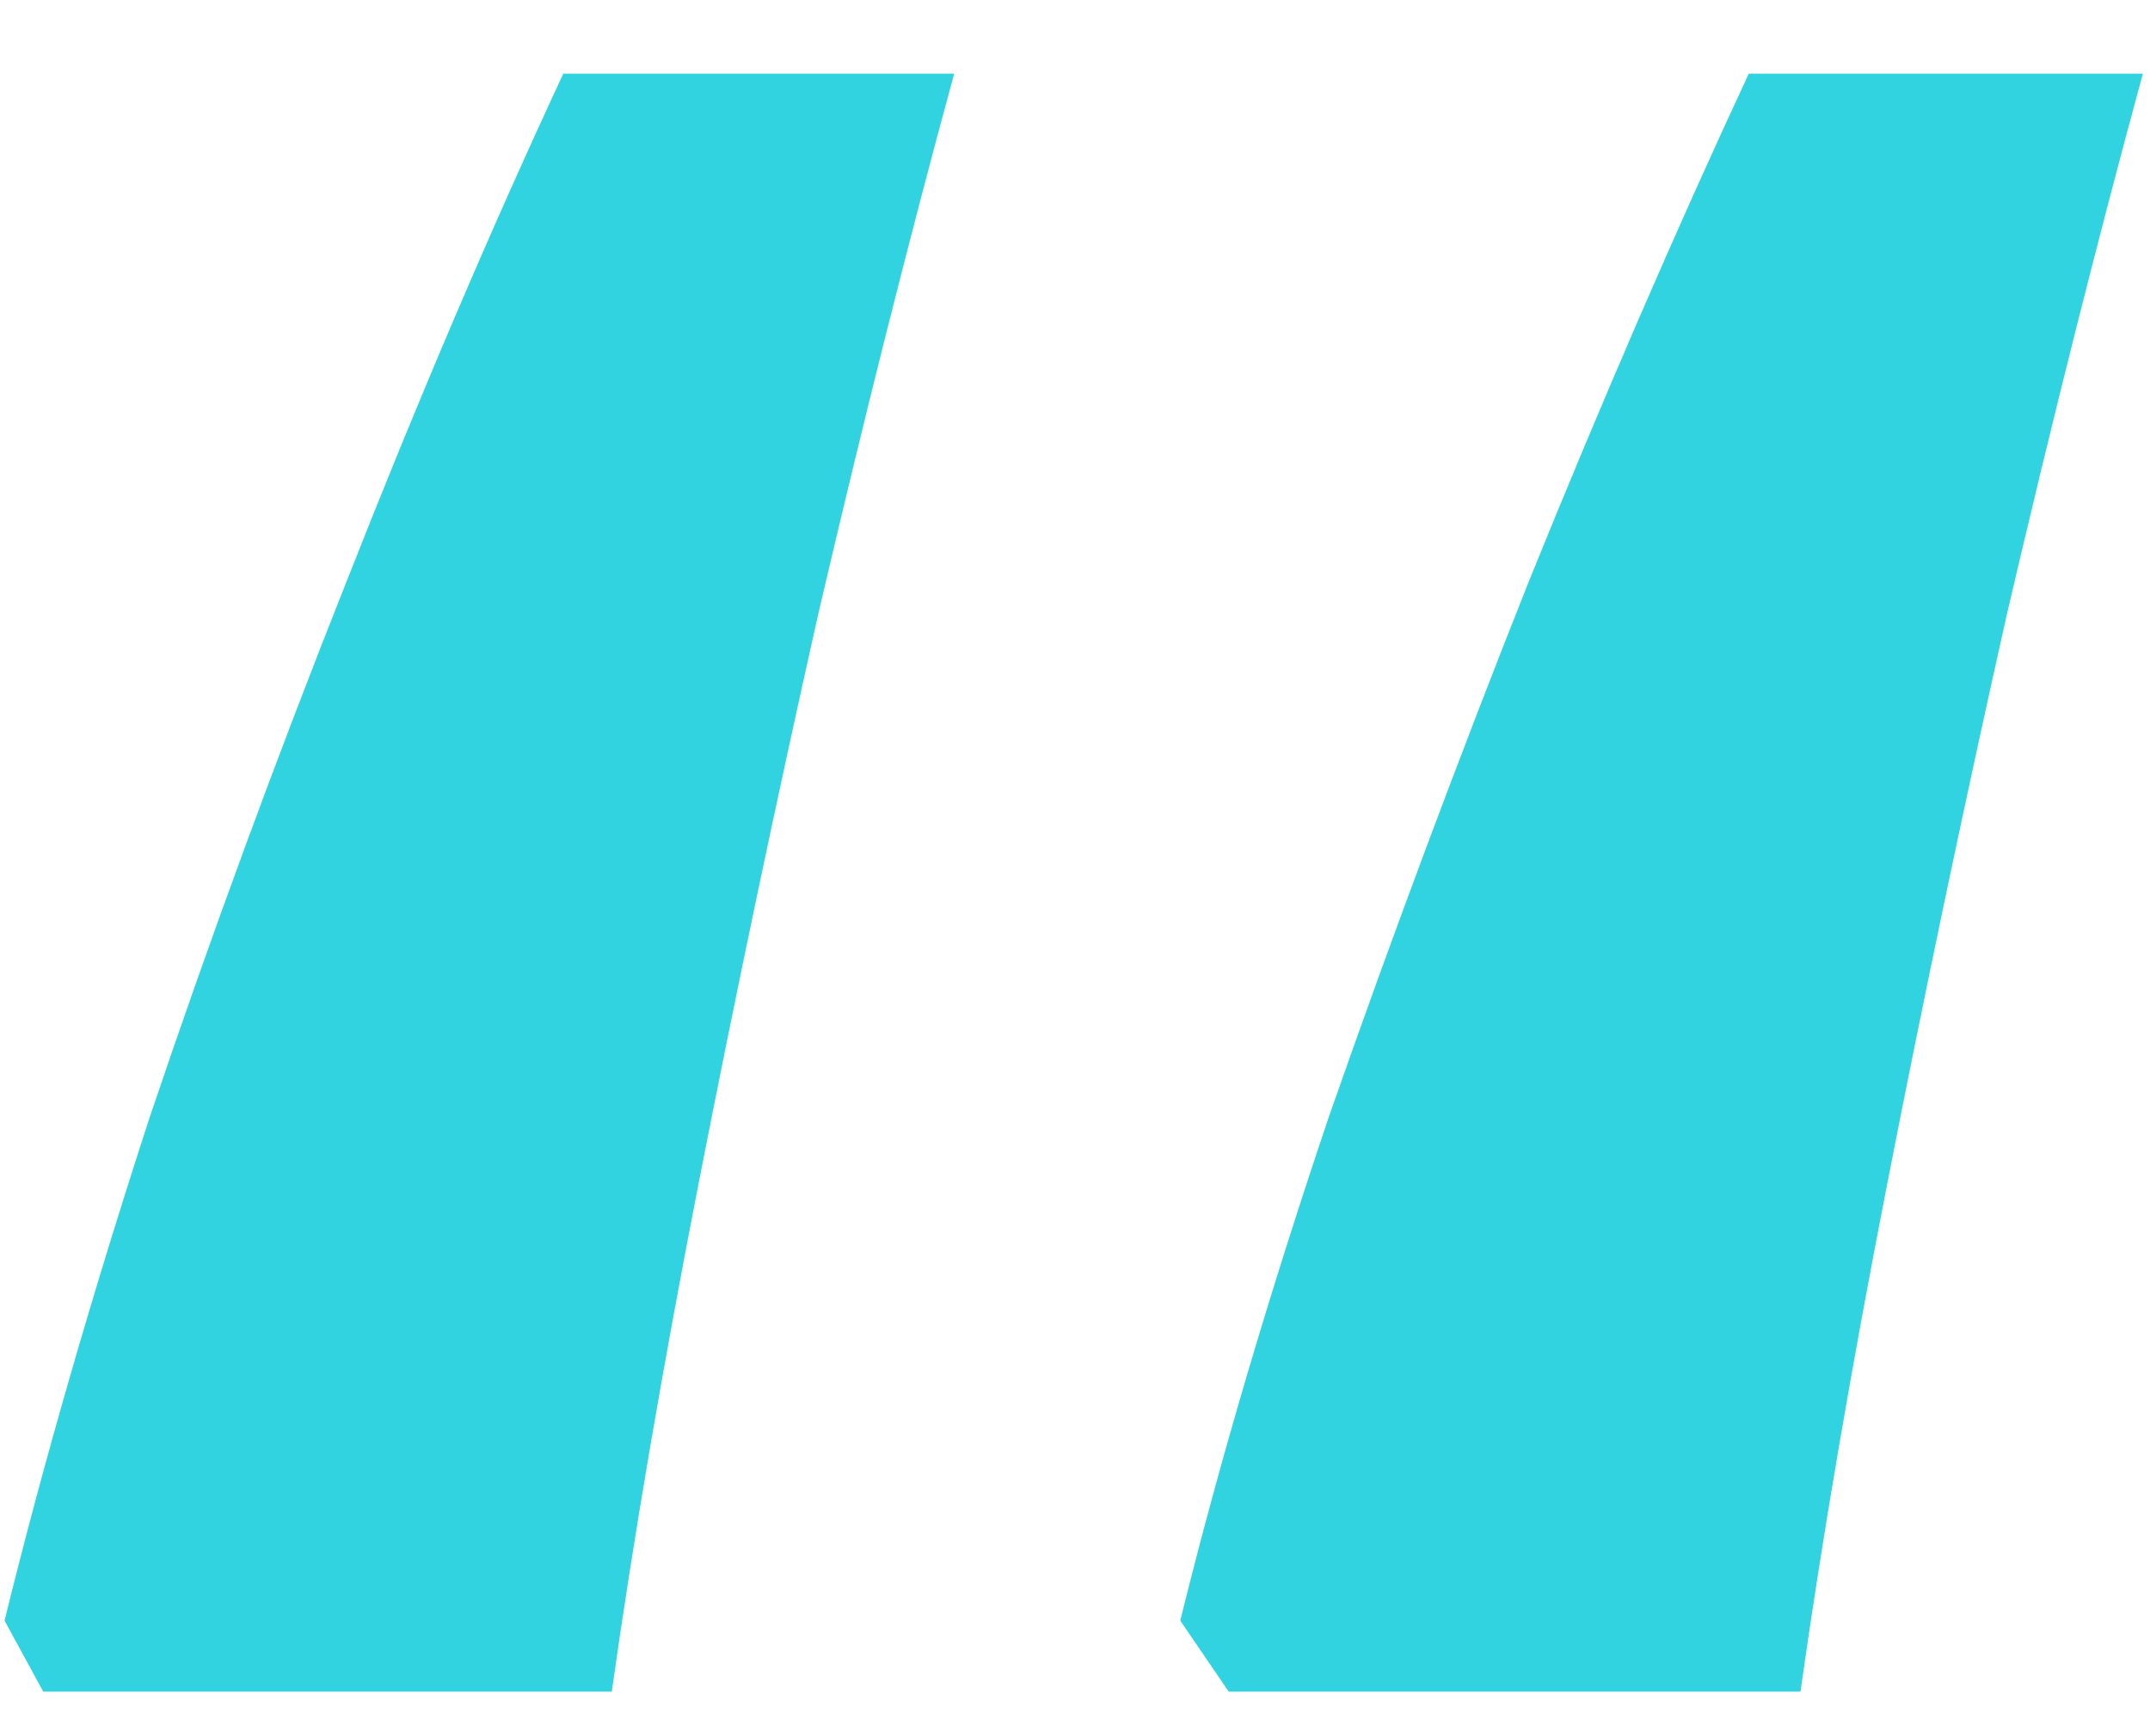<svg width="26" height="21" viewBox="0 0 26 21" fill="none" xmlns="http://www.w3.org/2000/svg">
<path d="M25.914 0.891C25.367 2.896 24.82 5.07 24.273 7.414C23.753 9.732 23.271 12.023 22.828 14.289C22.385 16.555 22.034 18.612 21.773 20.461H14.859L14.273 19.602C14.742 17.701 15.341 15.669 16.07 13.508C16.826 11.346 17.633 9.185 18.492 7.023C19.378 4.836 20.263 2.792 21.148 0.891H25.914ZM11.539 0.891C10.992 2.896 10.445 5.07 9.898 7.414C9.378 9.732 8.896 12.023 8.453 14.289C8.01 16.555 7.659 18.612 7.398 20.461H0.523L0.055 19.602C0.523 17.701 1.109 15.669 1.812 13.508C2.542 11.346 3.336 9.185 4.195 7.023C5.055 4.836 5.927 2.792 6.812 0.891H11.539Z" fill="#30D3DF"/>
</svg>

